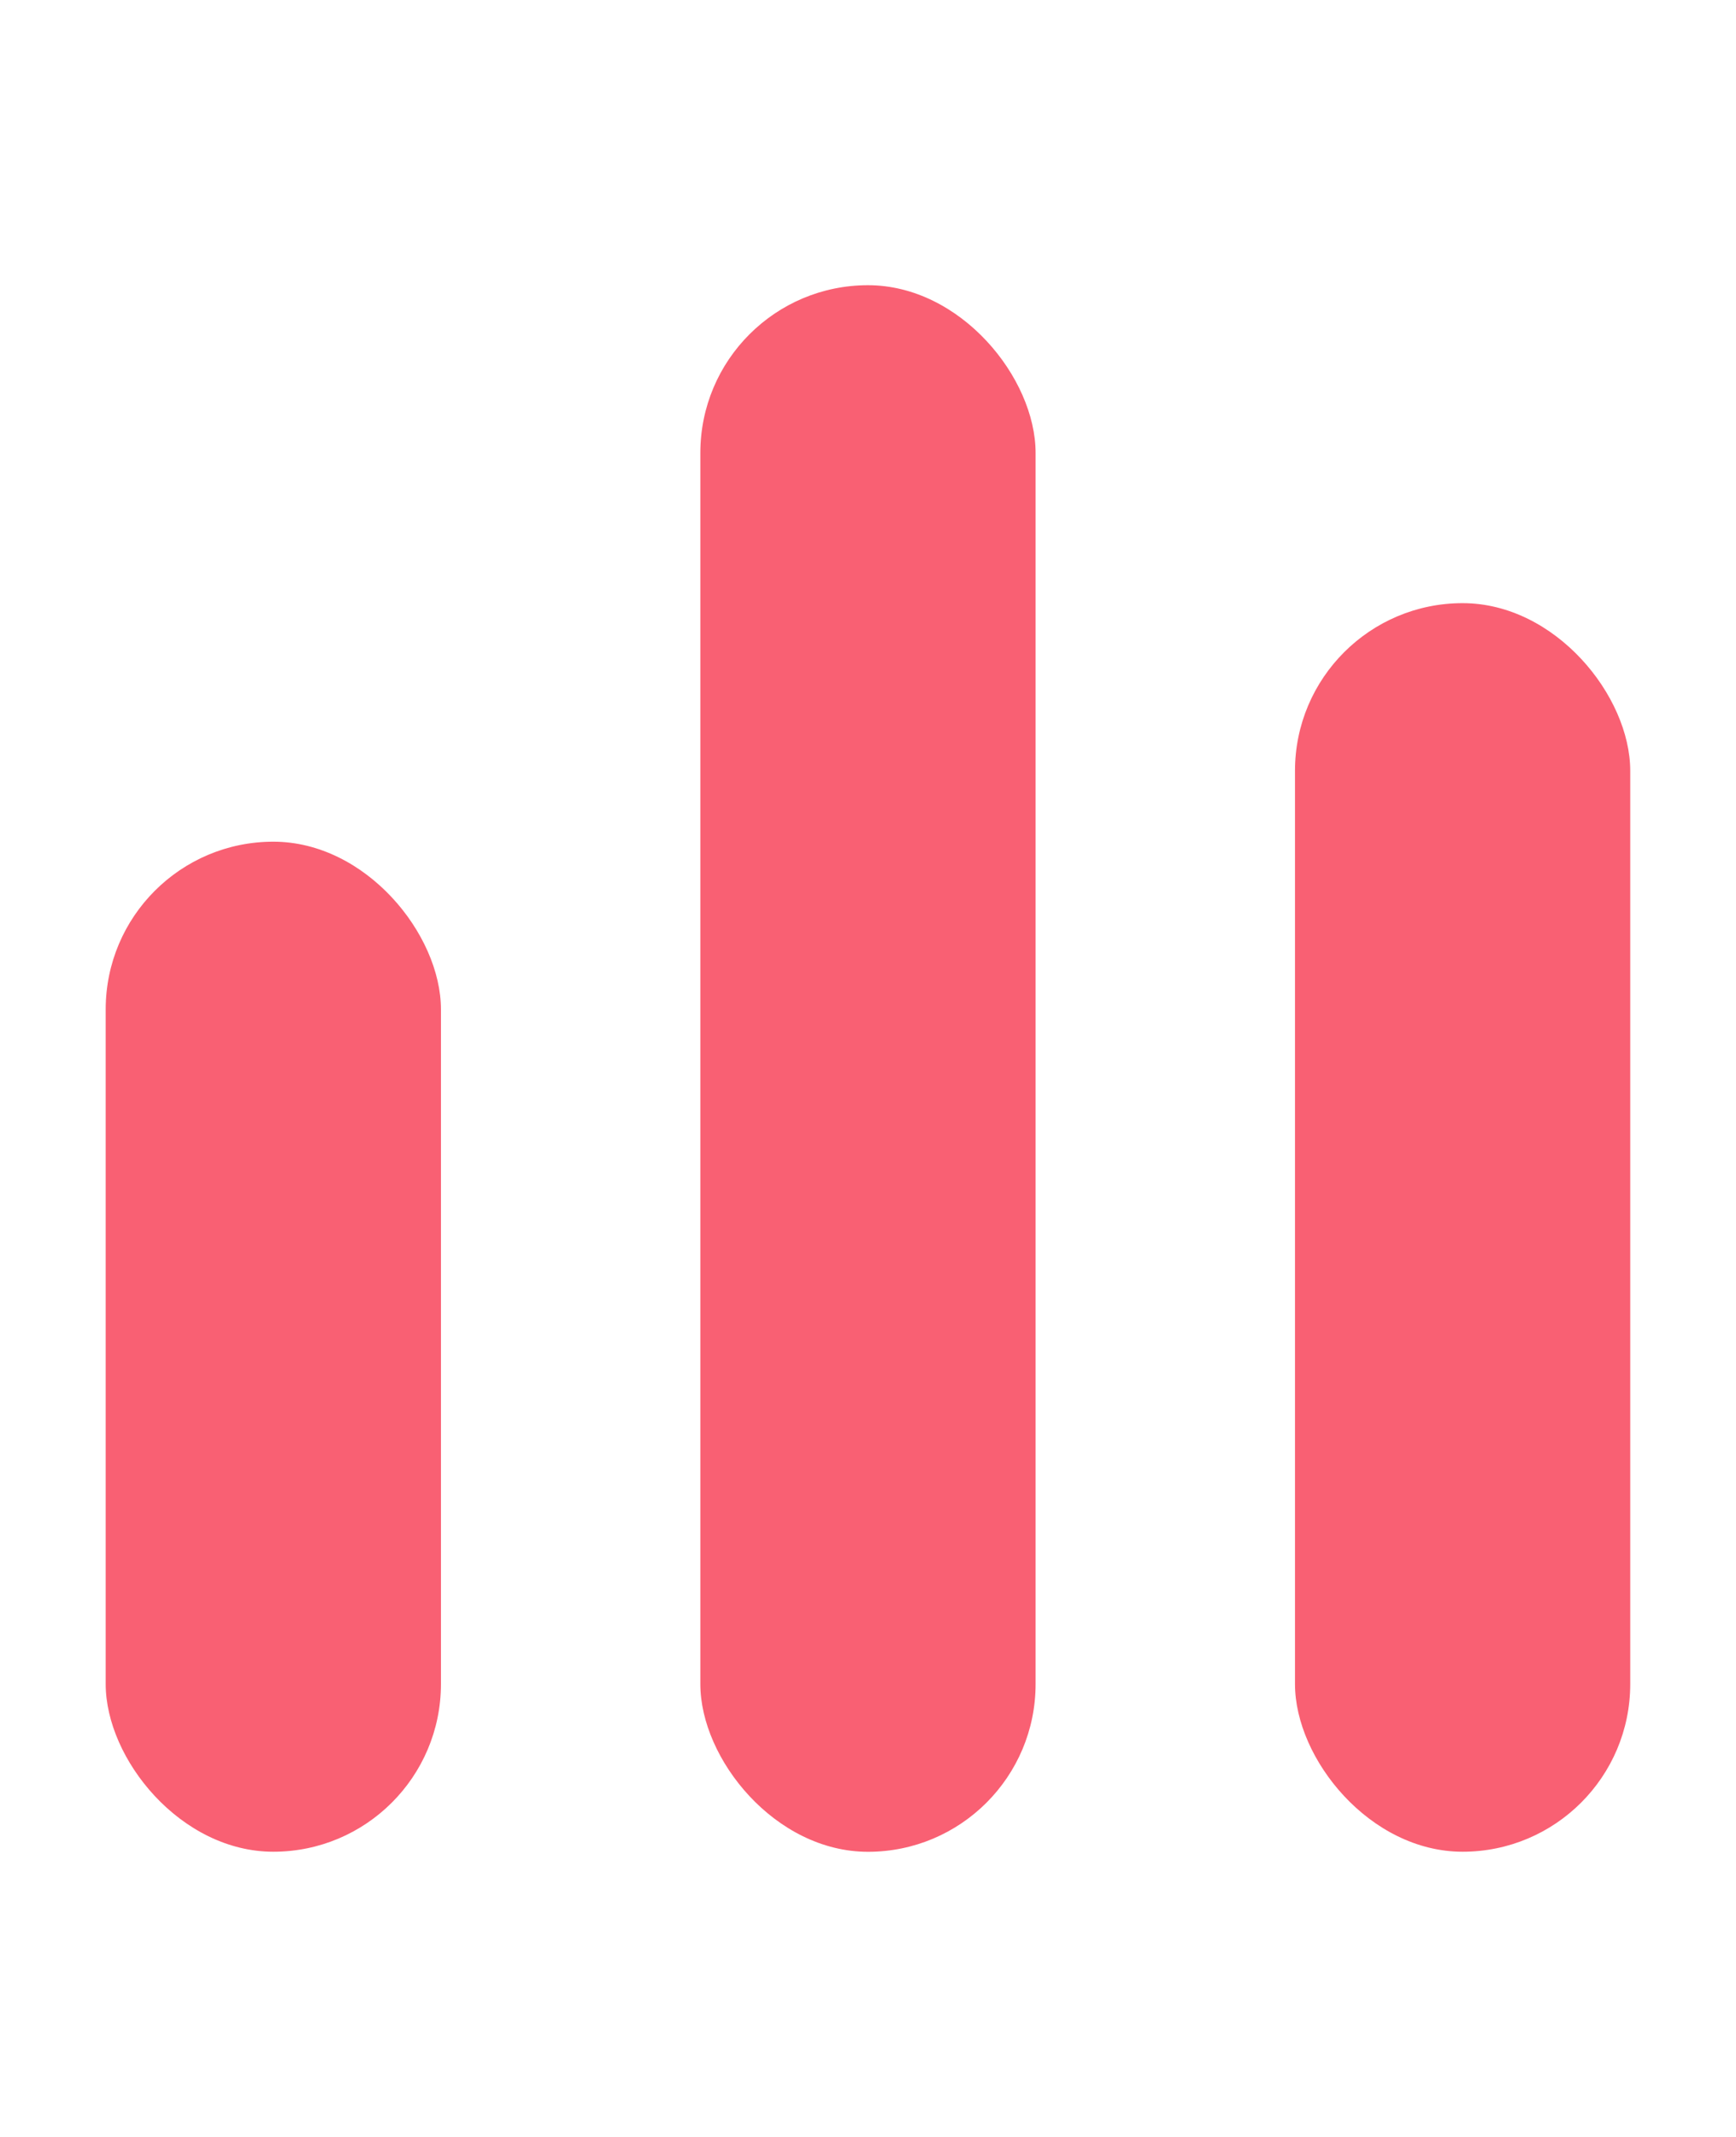 <svg width="26" height="32" viewBox="0 0 26 32" fill="none" xmlns="http://www.w3.org/2000/svg">
<rect x="1.583" y="12.604" width="5.021" height="15.125" rx="2.511" fill="#F96073"/>
<rect x="10.489" y="4.271" width="5.021" height="23.459" rx="2.511" fill="#F96073"/>
<rect x="19.395" y="9.032" width="5.021" height="18.697" rx="2.511" fill="#F96073"/>
</svg>
